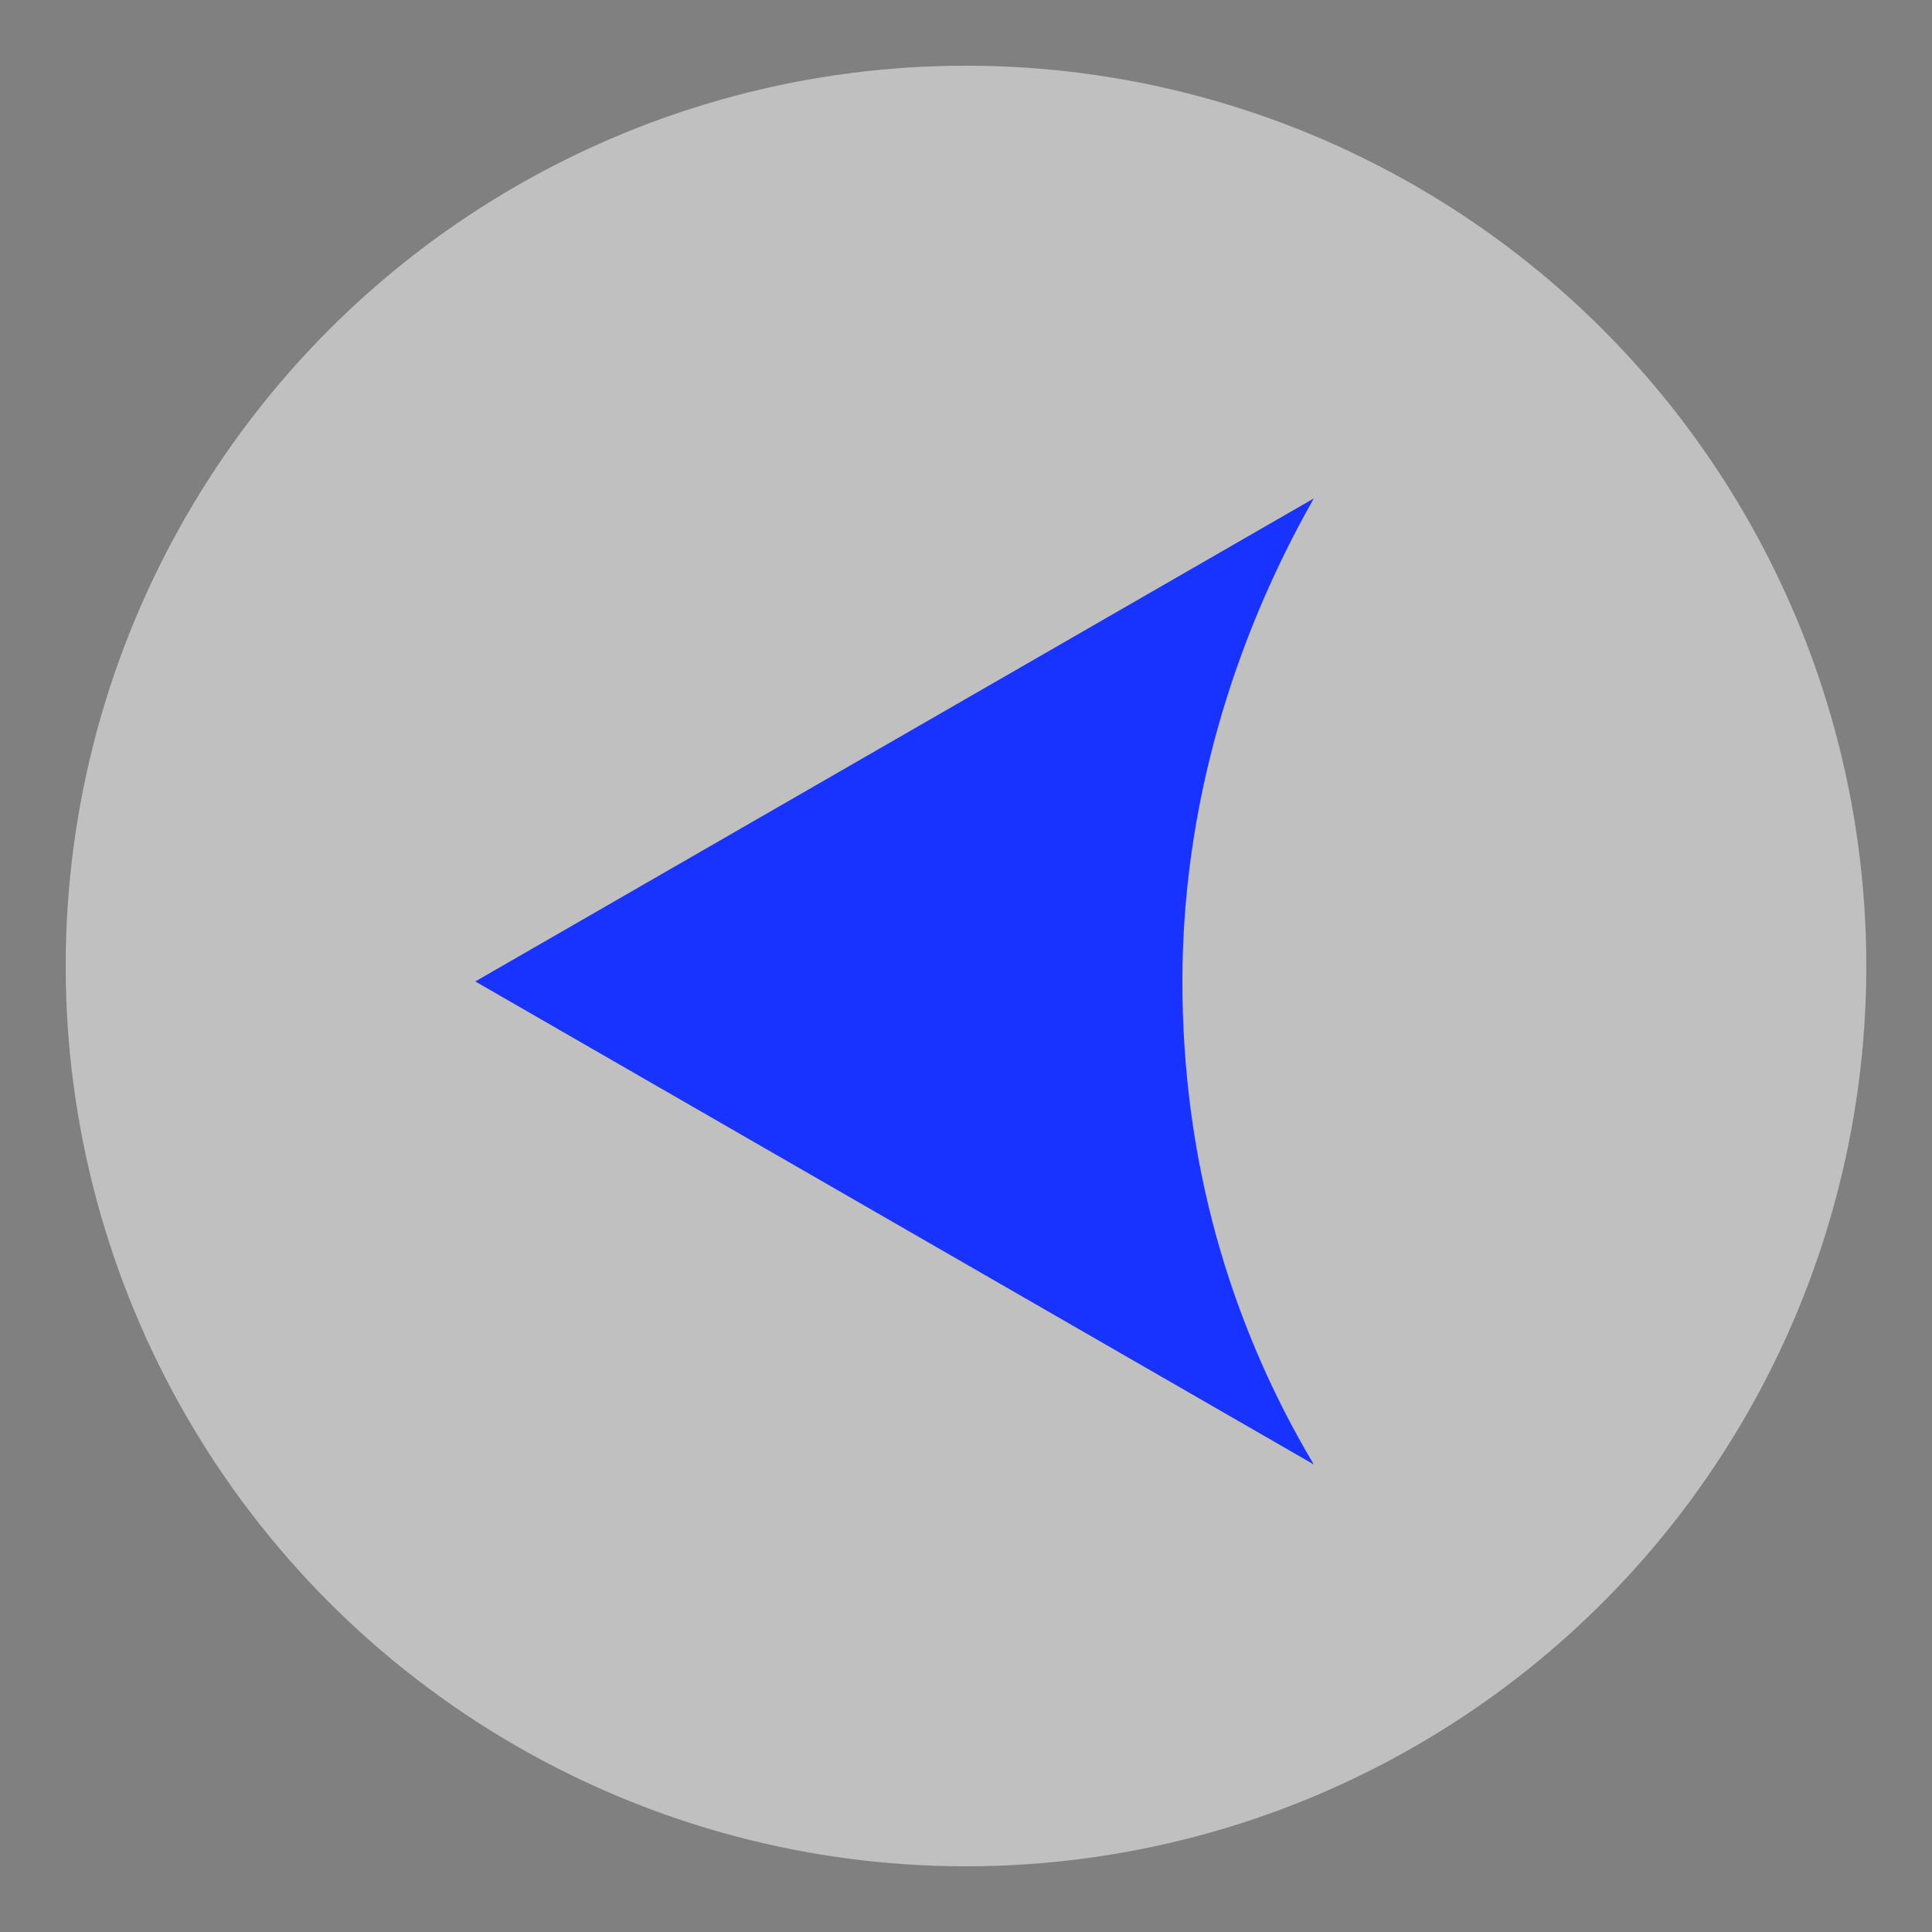 <?xml version="1.0" encoding="UTF-8"?>
<svg id="Ebene_1" xmlns="http://www.w3.org/2000/svg" version="1.1" viewBox="0 0 50 50">
  <rect x="0" y="0" width="50" height="50" fill="#808080" stroke="none"/>
  <!-- Generator: Adobe Illustrator 29.8.2, SVG Export Plug-In . SVG Version: 2.1.1 Build 3)  -->
  <defs>
    <style>
      .st0 {
        fill: #fff;
        opacity: .5;
      }

      .st1 {
        fill: #1833ff;
      }
    </style>
  </defs>
  <circle class="st0" cx="25" cy="25" r="23.3"/>
  <path class="st1" d="M30.6,25.4c0,4.6,1.2,8.8,3.4,12.5l-21.7-12.5,21.7-12.5c-2.1,3.7-3.4,8-3.4,12.5Z"/>
</svg>